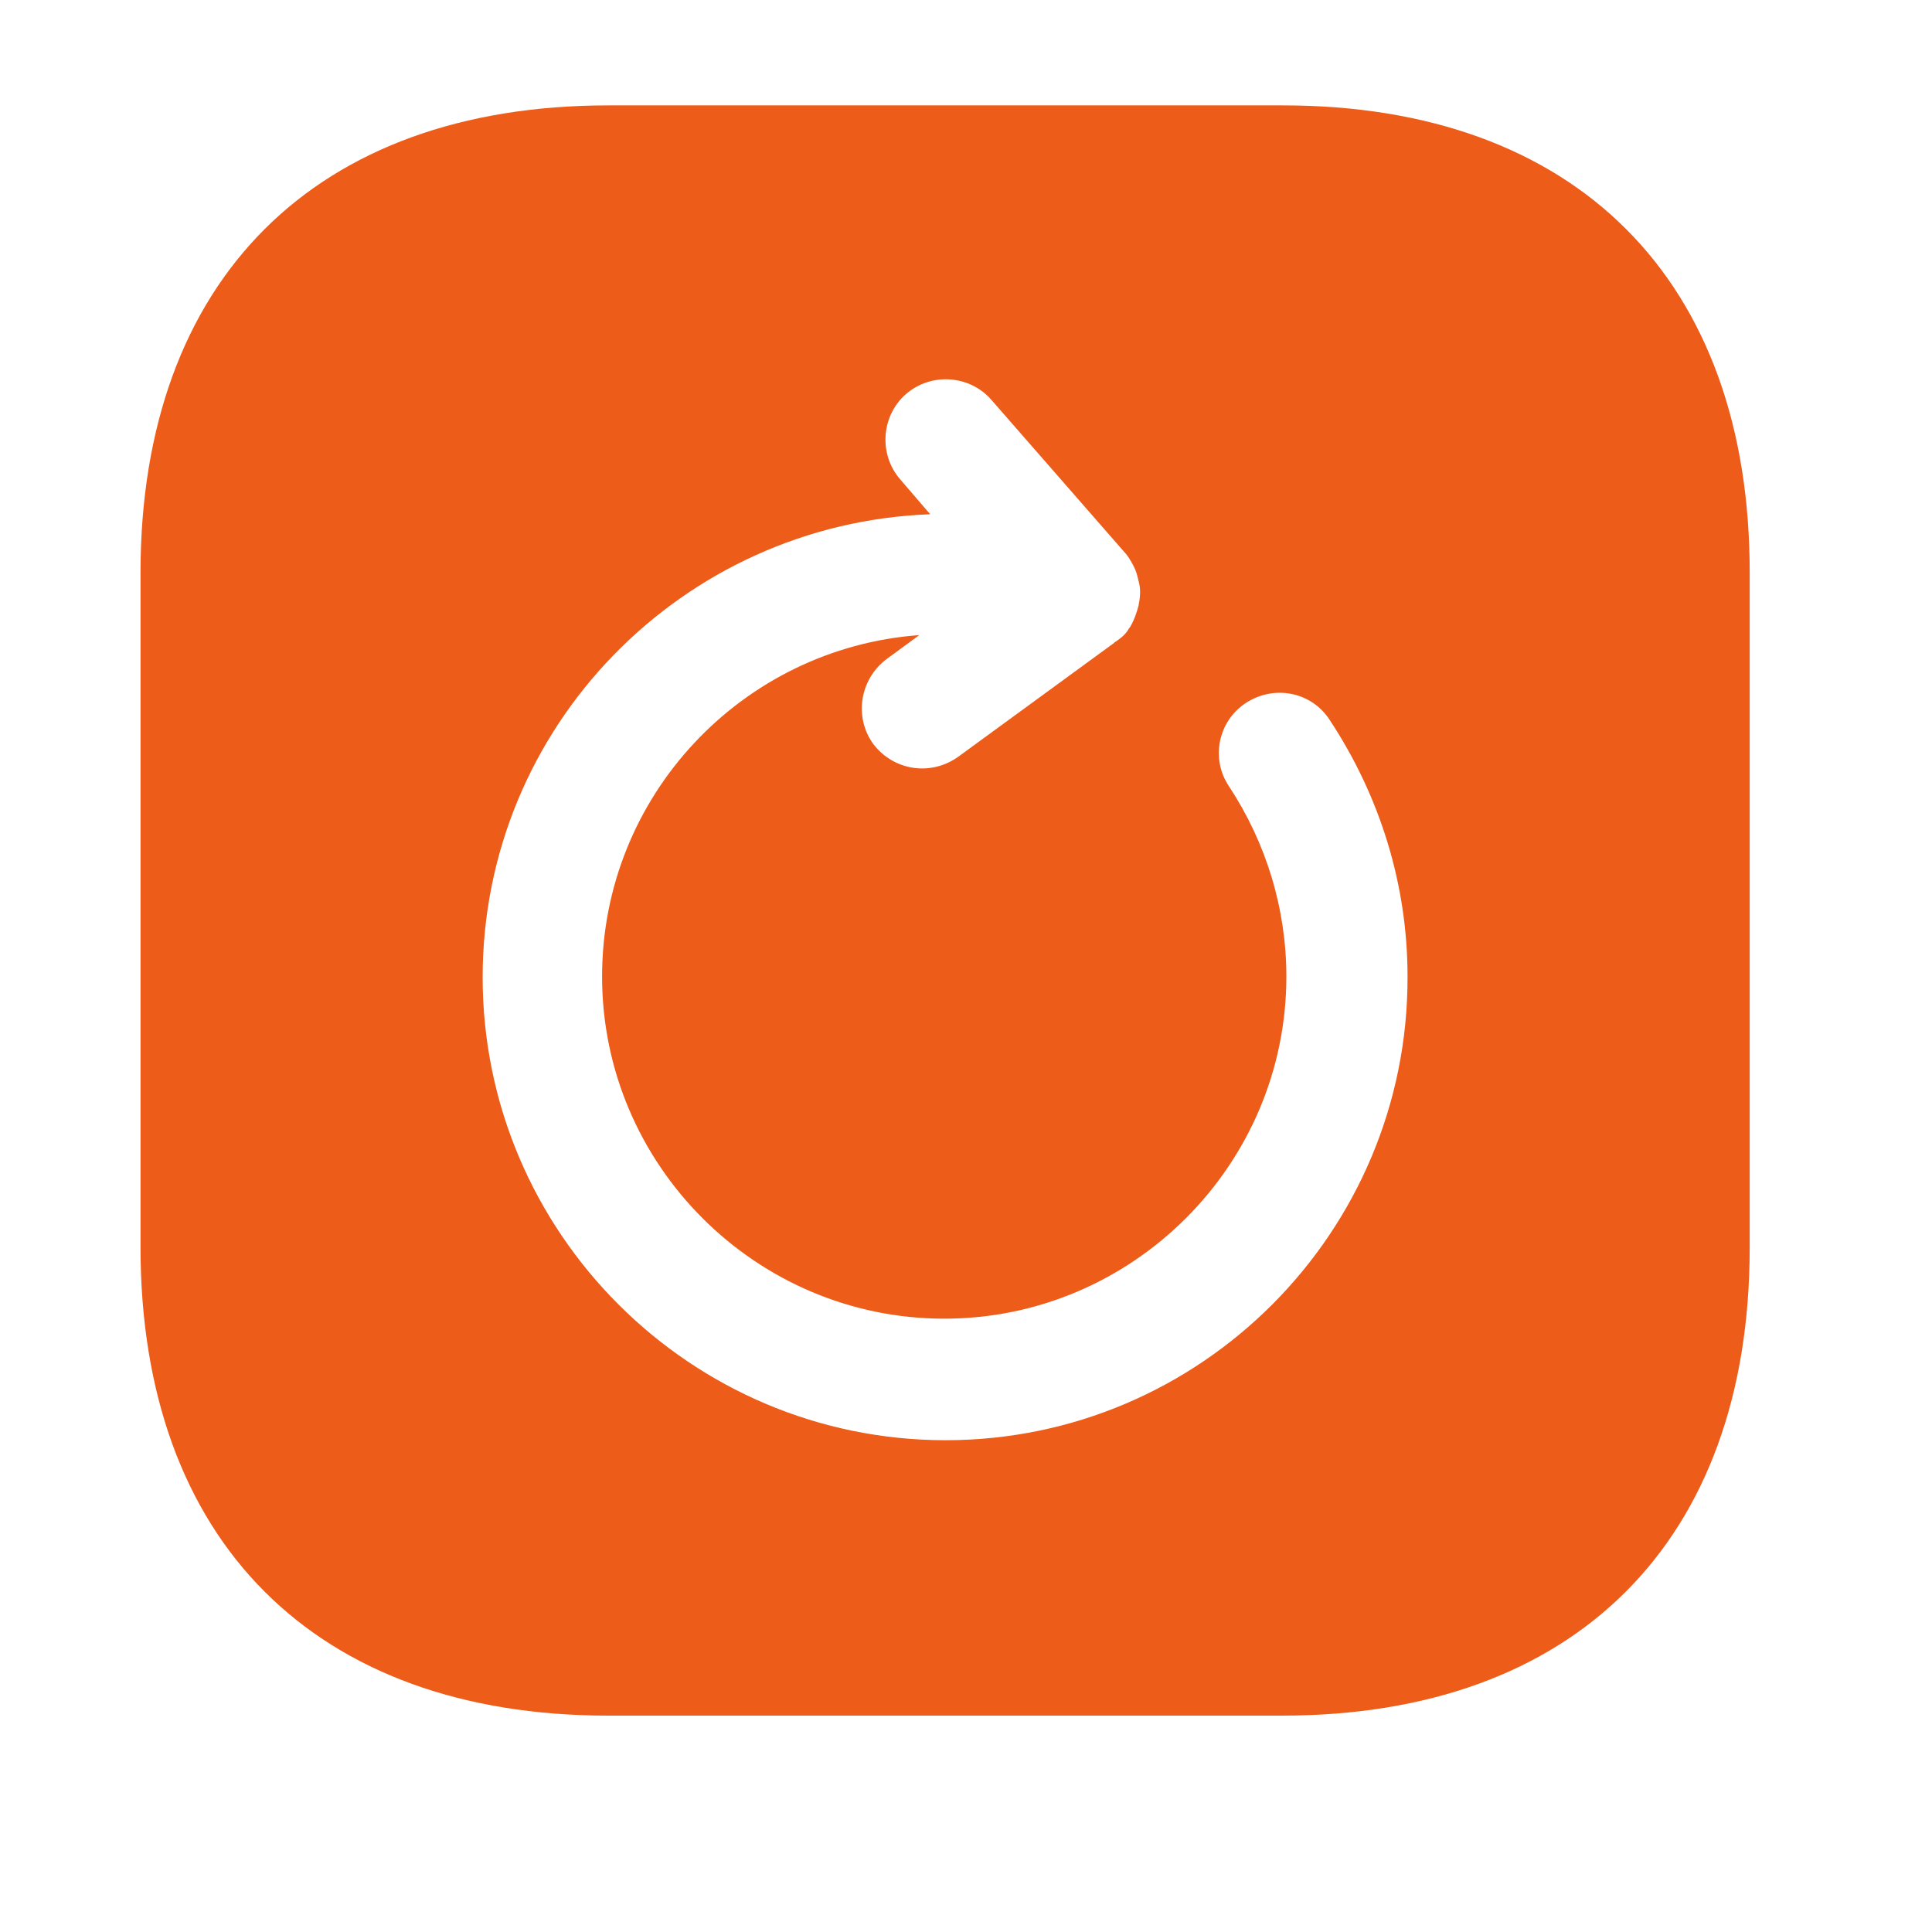 <svg width="55" height="55" viewBox="0 0 55 55" fill="none" xmlns="http://www.w3.org/2000/svg">
<g clip-path="url(#clip0_41_2468)">
<path d="M26.92 41C19.66 41 13.74 35.09 13.74 27.82C13.74 20.69 19.42 14.9 26.48 14.64L25.63 13.65C25.01 12.94 25.08 11.84 25.79 11.22C26.5 10.6 27.6 10.67 28.22 11.38L32.02 15.73C32.07 15.78 32.09 15.82 32.13 15.87C32.22 16.01 32.31 16.17 32.36 16.33C32.38 16.42 32.41 16.51 32.43 16.61C32.48 16.82 32.45 17.05 32.41 17.25C32.36 17.43 32.3 17.62 32.2 17.8C32.18 17.85 32.13 17.89 32.11 17.94C32.02 18.08 31.88 18.19 31.74 18.28C31.74 18.28 31.72 18.28 31.72 18.3L27.27 21.55C26.49 22.1 25.44 21.94 24.86 21.18C24.31 20.42 24.47 19.35 25.23 18.77L26.17 18.08C21.13 18.45 17.14 22.66 17.14 27.8C17.14 33.16 21.52 37.54 26.88 37.54C32.24 37.54 36.62 33.16 36.62 27.8C36.62 25.88 36.05 24 34.99 22.39C34.46 21.61 34.67 20.53 35.47 20.01C36.27 19.49 37.33 19.69 37.85 20.49C39.29 22.67 40.07 25.19 40.07 27.8C40.09 35.08 34.18 41 26.92 41ZM36.52 3H17.32C8.97 3 4 7.97 4 16.31V35.5C4 43.86 8.97 48.84 17.31 48.84H36.5C44.84 48.84 49.81 43.87 49.81 35.53V16.33C49.83 7.97 44.86 3 36.52 3Z" fill="#ED5C18"/>
</g>
<defs>
<clipPath id="clip0_41_2468">
<rect width="45.81" height="45.83" fill="white" transform="translate(4 3)"/>
</clipPath>
</defs>
</svg>

